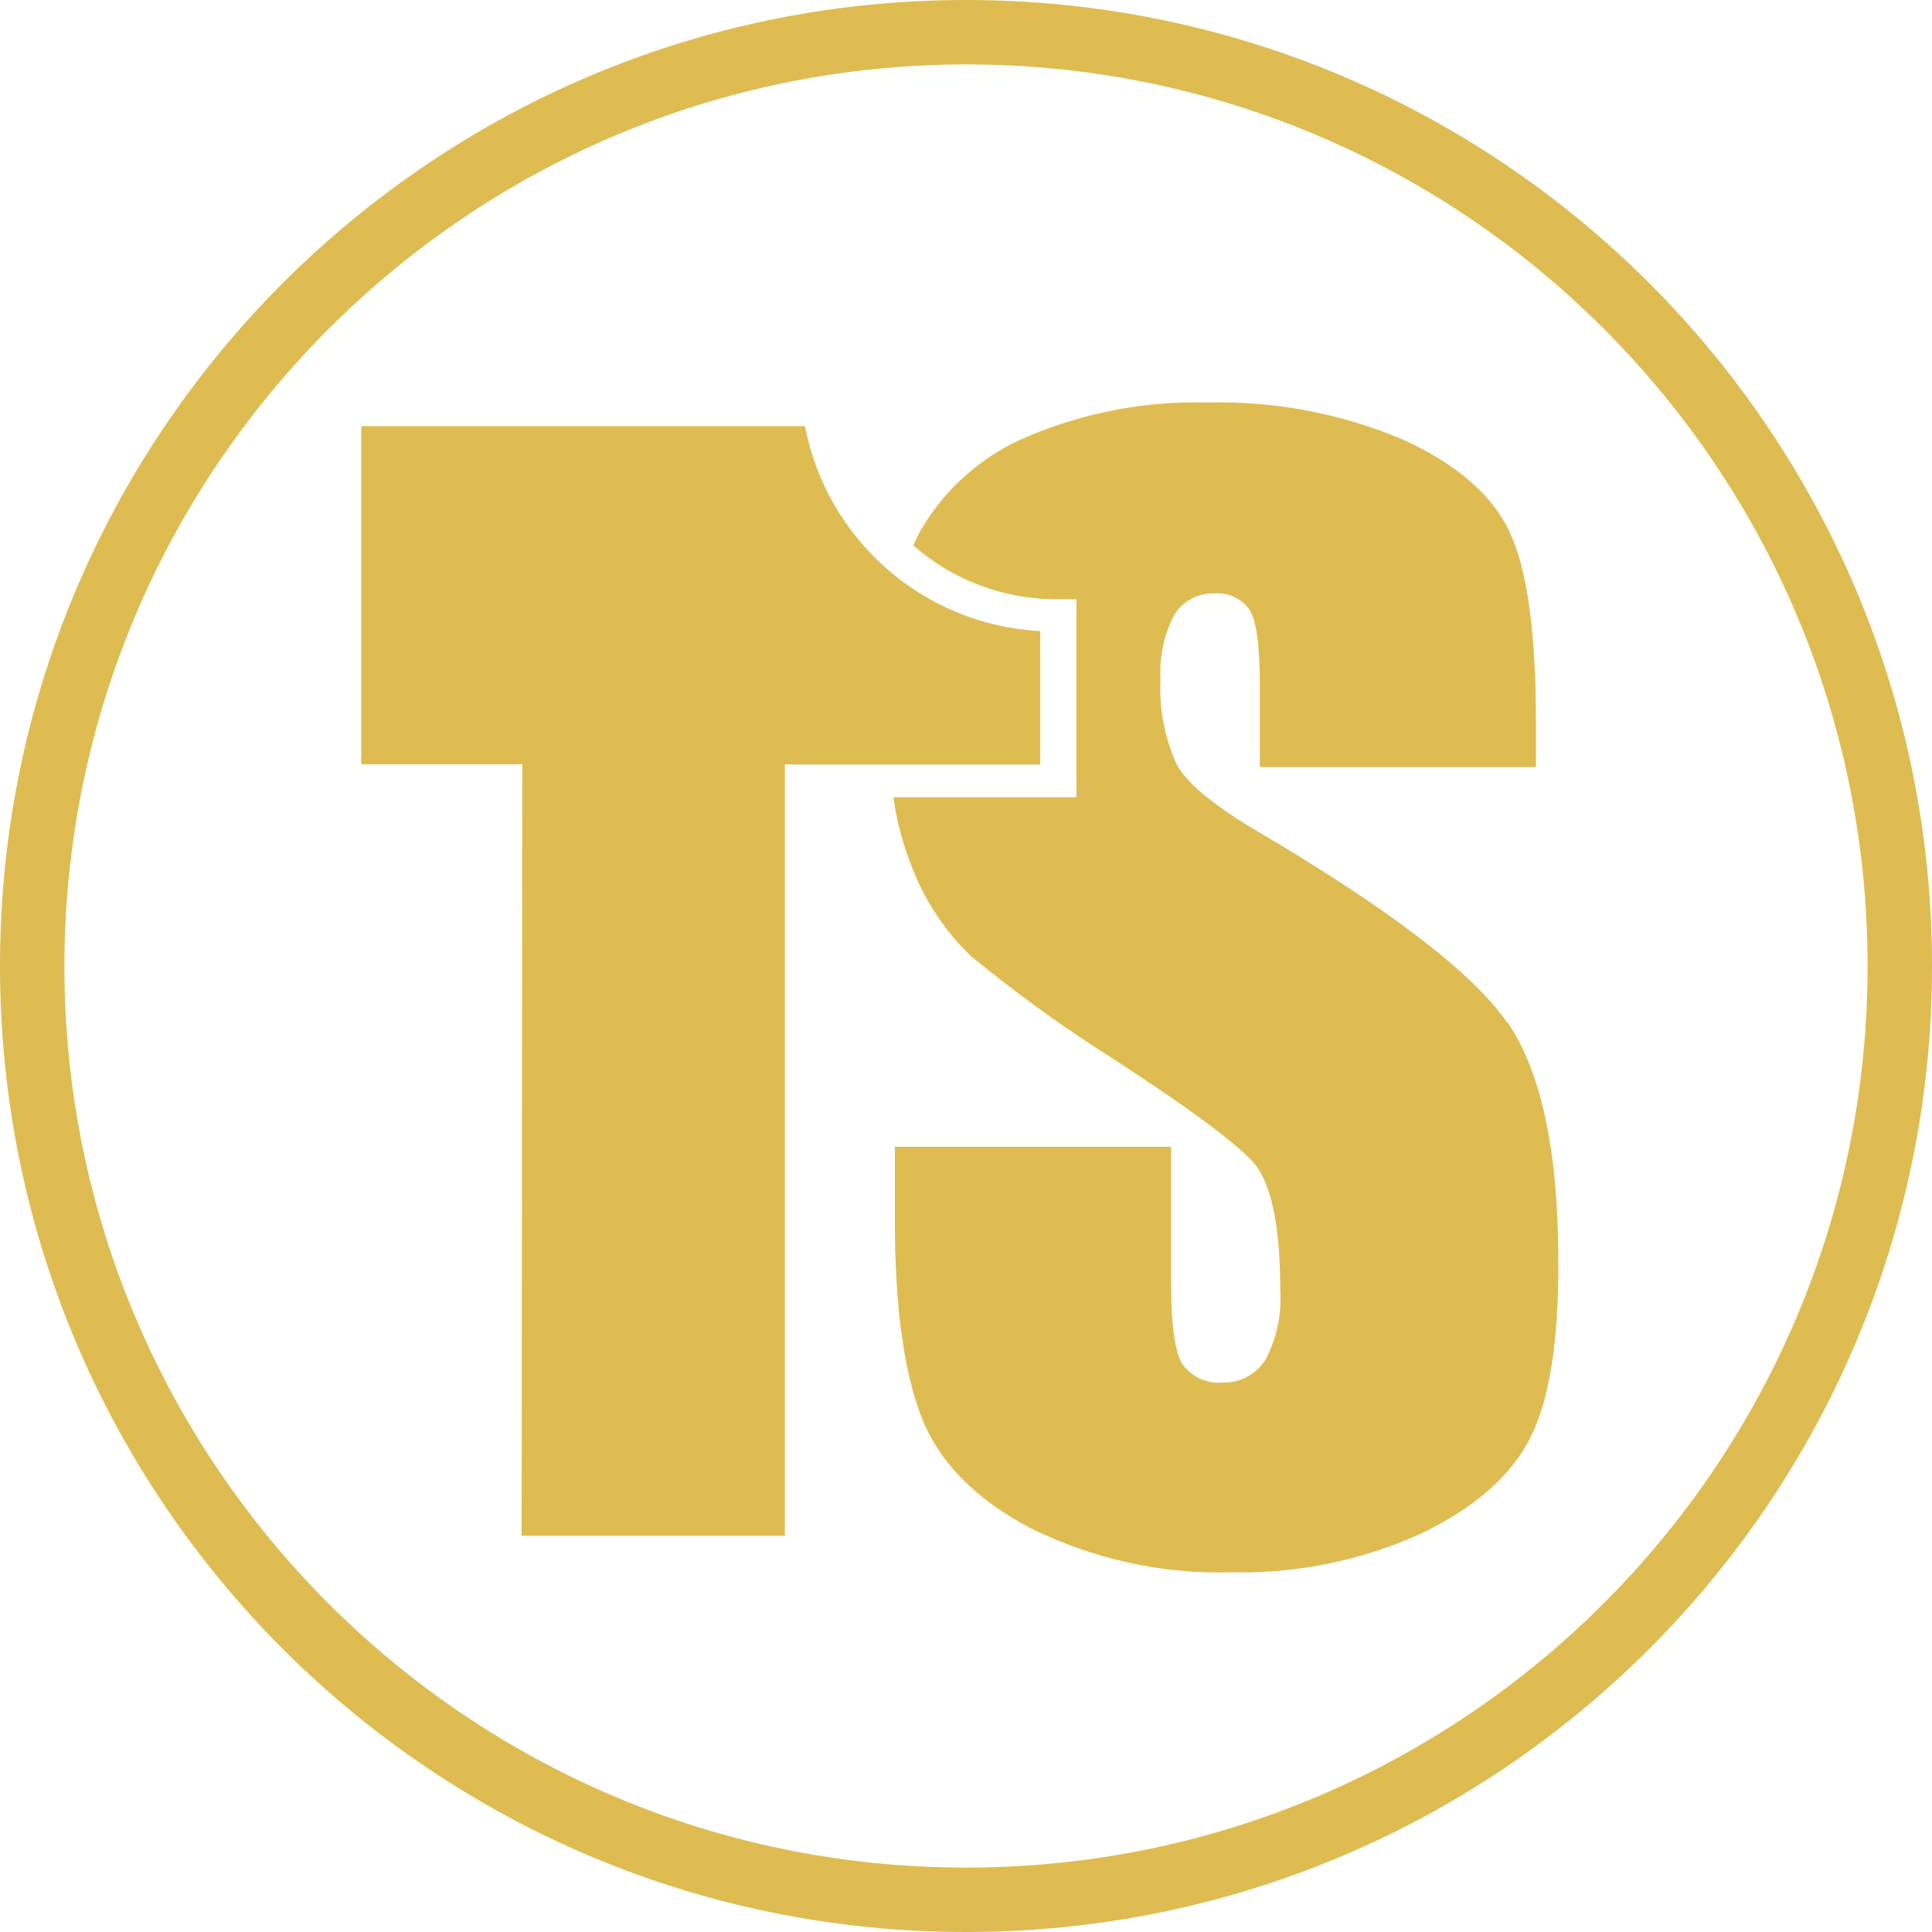 <?xml version="1.0" encoding="UTF-8"?>
<svg width="120px" height="120px" viewBox="0 0 120 120" version="1.1" xmlns="http://www.w3.org/2000/svg" xmlns:xlink="http://www.w3.org/1999/xlink">
    <title>favicon</title>
    <g id="favicon" stroke="none" stroke-width="1" fill="none" fill-rule="evenodd">
        <g id="Group" fill="#DEBC51">
            <path d="M93.62,63.52 C91.5,60.453 86.377,56.52 78.25,51.72 C75.417,50.06 73.693,48.64 73.08,47.46 C72.331,45.812 71.988,44.008 72.08,42.2 C71.999,40.815 72.292,39.433 72.93,38.2 C73.457,37.331 74.415,36.818 75.43,36.86 C76.279,36.786 77.104,37.166 77.6,37.86 C78.03,38.52 78.25,40.06 78.25,42.47 L78.25,47.64 L95.4,47.64 L95.4,44.83 C95.4,39.29 94.857,35.363 93.77,33.05 C92.683,30.737 90.47,28.82 87.13,27.3 C83.297,25.678 79.161,24.894 75,25 C71.187,24.899 67.396,25.611 63.88,27.09 C61.087,28.24 58.748,30.274 57.22,32.88 C57.037,33.203 56.874,33.537 56.73,33.88 C59.175,36.027 62.316,37.213 65.57,37.22 L66.86,37.22 L66.86,49.52 L55.49,49.52 C55.692,50.969 56.065,52.389 56.6,53.75 C57.392,55.866 58.646,57.779 60.27,59.35 C63.129,61.706 66.135,63.877 69.27,65.85 C73.823,68.81 76.677,70.92 77.83,72.18 C78.96,73.44 79.52,76.13 79.52,80.18 C79.612,81.641 79.304,83.1 78.63,84.4 C78.081,85.327 77.077,85.888 76,85.87 C75.016,85.979 74.049,85.556 73.46,84.76 C72.98,84.013 72.74,82.347 72.74,79.76 L72.74,71.23 L55.58,71.23 L55.58,75.8 C55.58,81.02 56.117,85.053 57.19,87.9 C58.263,90.747 60.527,93.08 63.98,94.9 C67.866,96.837 72.17,97.785 76.51,97.66 C80.546,97.747 84.55,96.931 88.23,95.27 C91.563,93.67 93.83,91.693 95.03,89.34 C96.23,86.987 96.817,83.32 96.79,78.34 C96.79,71.507 95.733,66.553 93.62,63.48" id="Path"></path>
            <path d="M32.4,95.39 L48.75,95.39 L48.75,47.48 L64.61,47.48 L64.61,39.2 C57.393,38.82 51.365,33.567 50,26.47 L22.44,26.47 L22.44,47.47 L32.44,47.47 L32.4,95.39 Z" id="Path"></path>
            <path d="M60,4 C90.928,4 116,29.072 116,60 C116,90.928 90.928,116 60,116 C29.072,116 4,90.928 4,60 C4.033,29.086 29.086,4.033 60,4 M60,0 C26.863,0 0,26.863 0,60 C0,93.137 26.863,120 60,120 C93.137,120 120,93.137 120,60 C120,26.863 93.137,0 60,0 Z" id="Shape" fill-rule="nonzero"></path>
        </g>
    </g>
</svg>